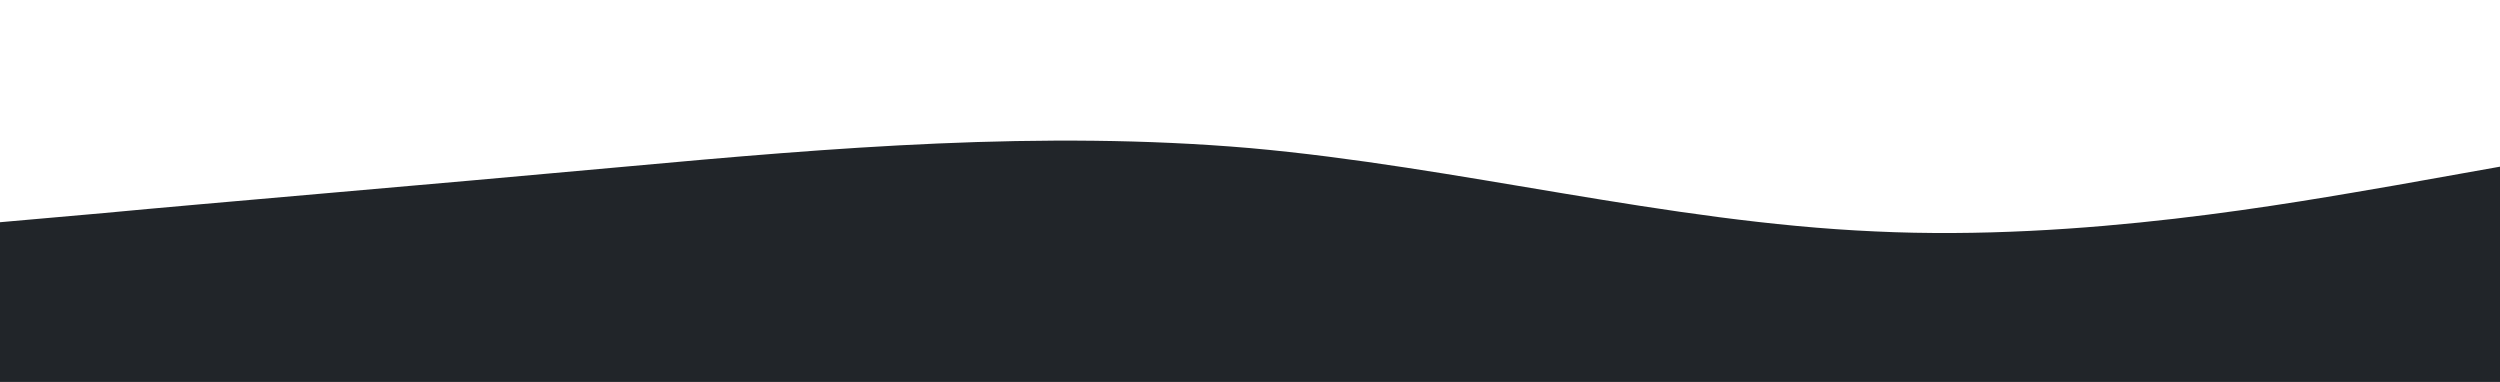 <svg xmlns="http://www.w3.org/2000/svg" viewBox="0 0 1440 220">
  <path fill="#212529" fill-opacity="1" d="M0,128L60,122.7C120,117,240,107,360,96C480,85,600,75,720,85.3C840,96,960,128,1080,133.3C1200,139,1320,117,1380,106.7L1440,96L1440,320L1380,320C1320,320,1200,320,1080,320C960,320,840,320,720,320C600,320,480,320,360,320C240,320,120,320,60,320L0,320Z"></path>
</svg>
